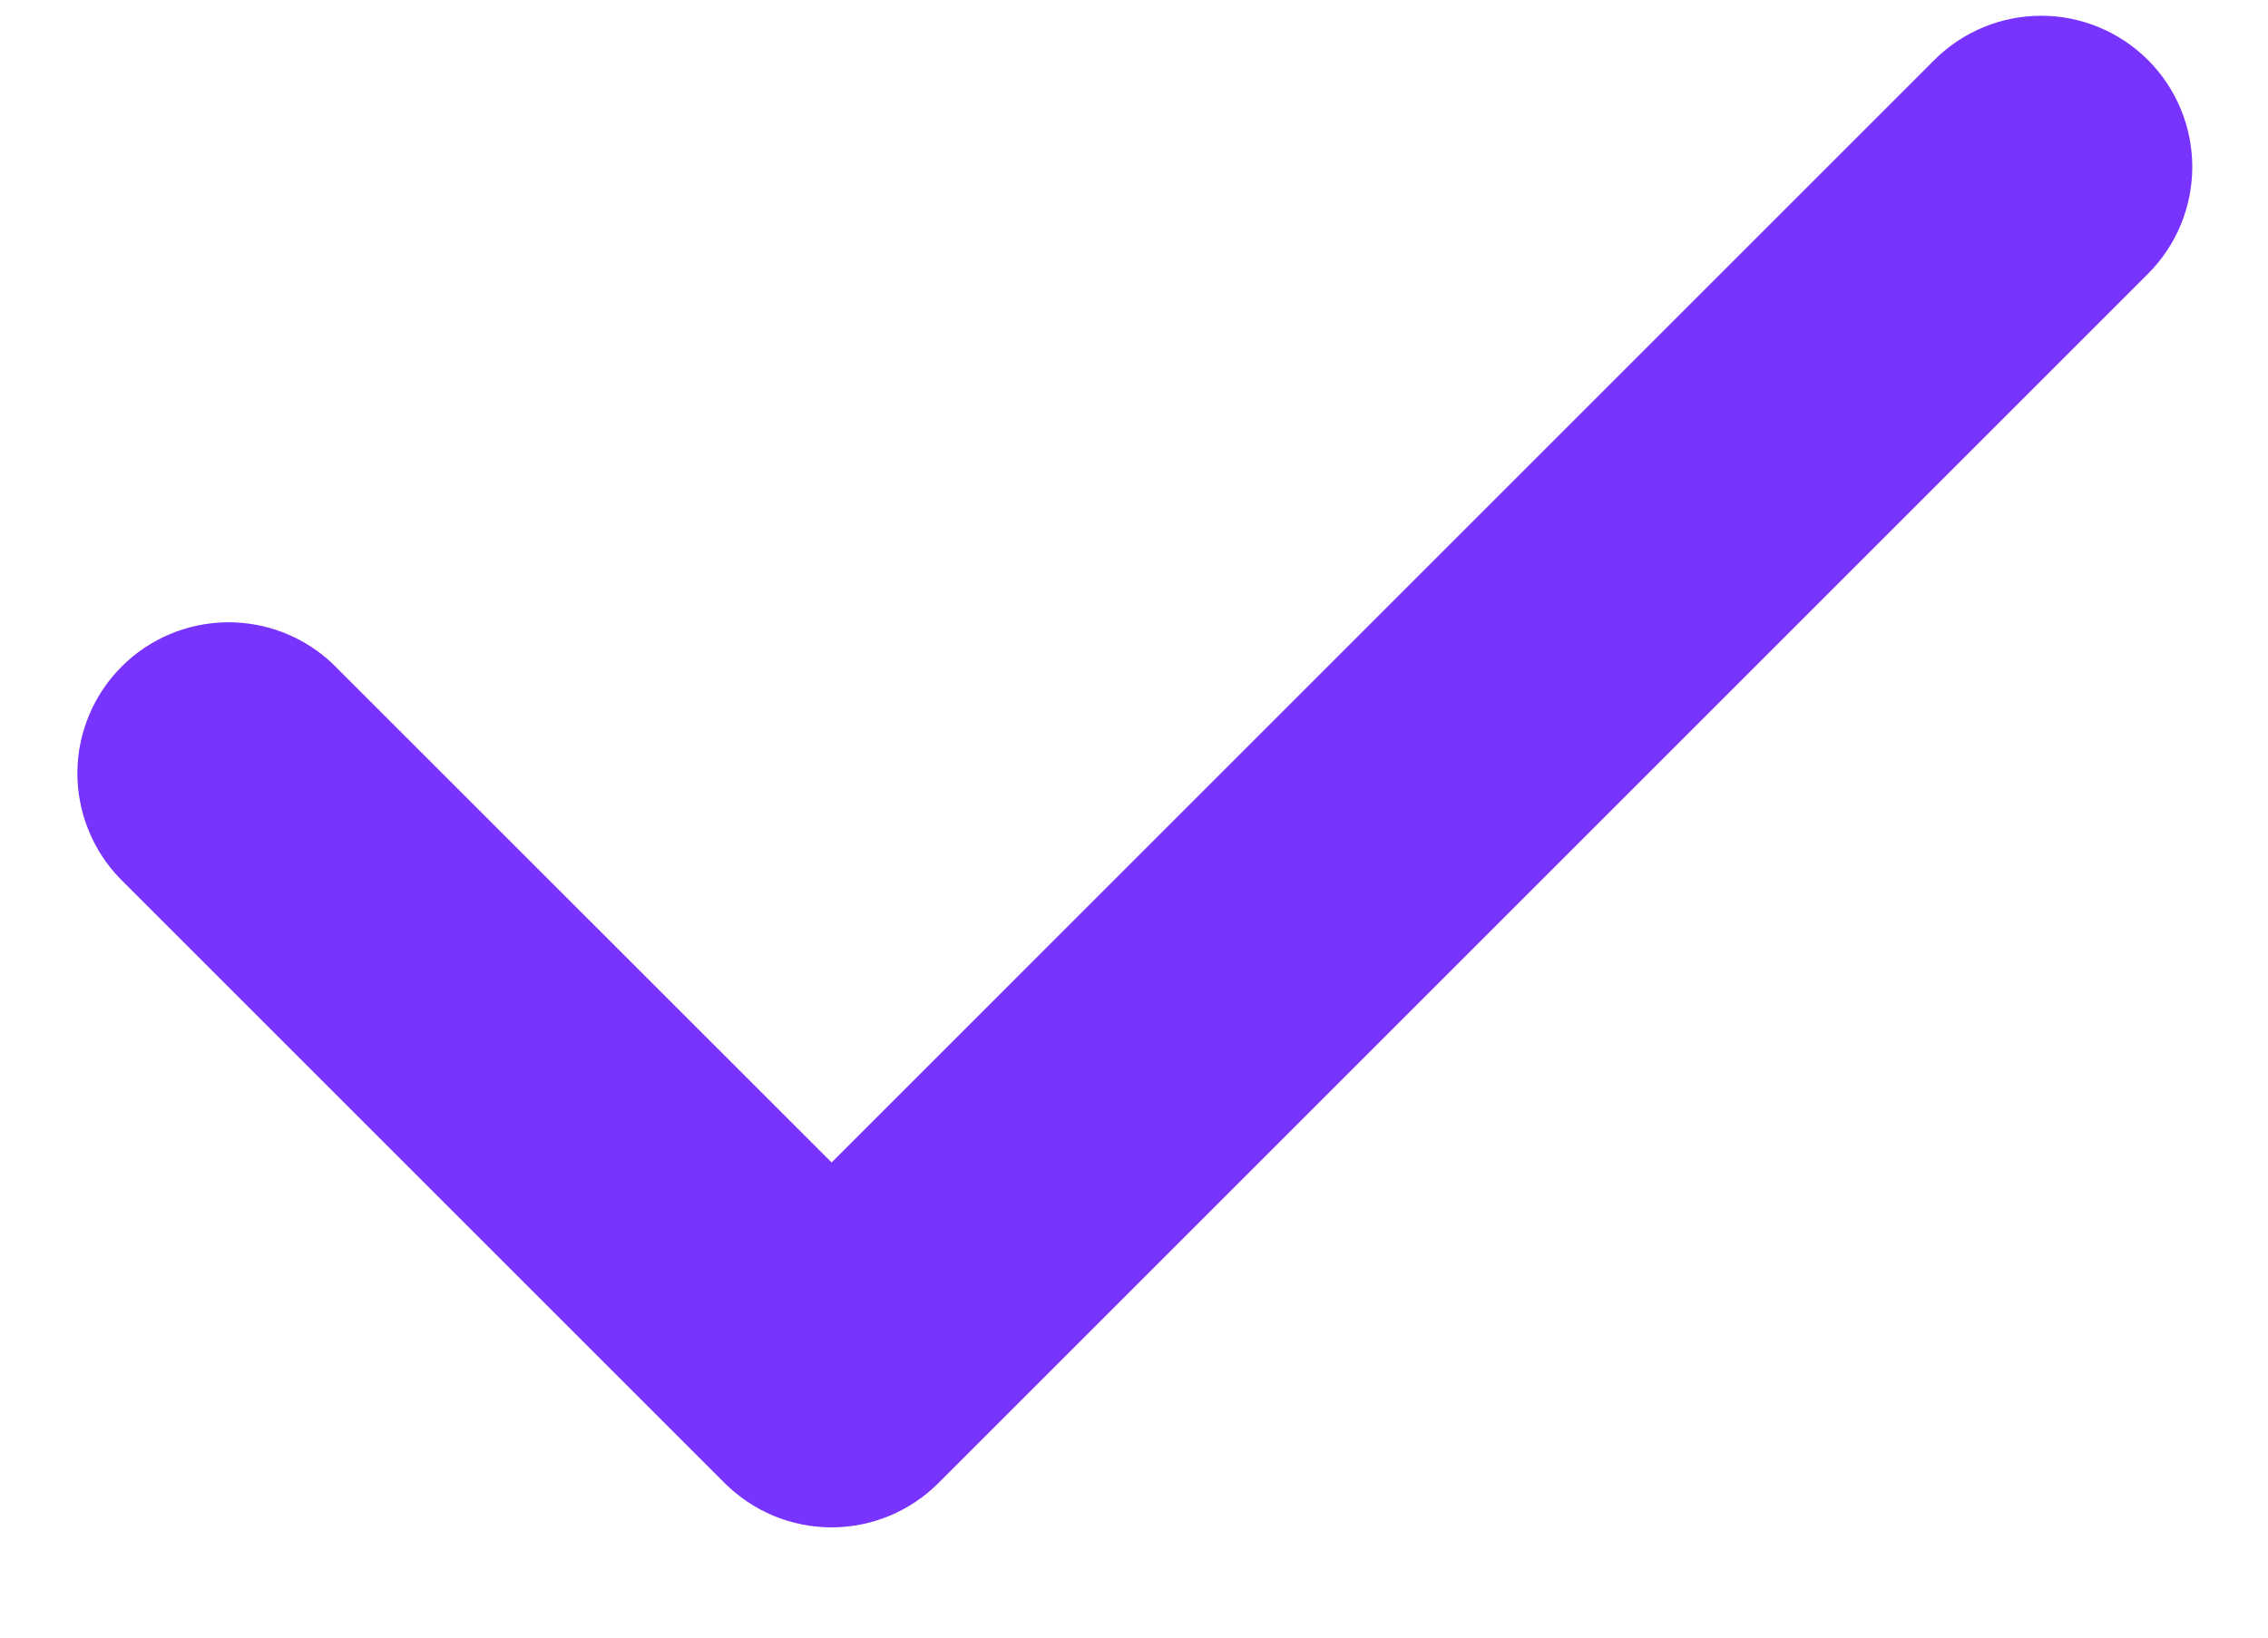<?xml version="1.0" encoding="UTF-8"?> <svg xmlns="http://www.w3.org/2000/svg" width="18" height="13" viewBox="0 0 18 13" fill="none"><path fill-rule="evenodd" clip-rule="evenodd" d="M17.048 0.477C17.273 0.702 17.399 1.007 17.399 1.325C17.399 1.643 17.273 1.948 17.048 2.173L7.448 11.773C7.223 11.998 6.918 12.125 6.6 12.125C6.281 12.125 5.976 11.998 5.751 11.773L0.951 6.973C0.733 6.747 0.612 6.444 0.614 6.129C0.617 5.815 0.743 5.514 0.966 5.291C1.188 5.069 1.489 4.943 1.804 4.94C2.118 4.937 2.422 5.058 2.648 5.277L6.6 9.228L15.351 0.477C15.576 0.252 15.881 0.125 16.2 0.125C16.518 0.125 16.823 0.252 17.048 0.477Z" fill="#7933FF"></path></svg> 